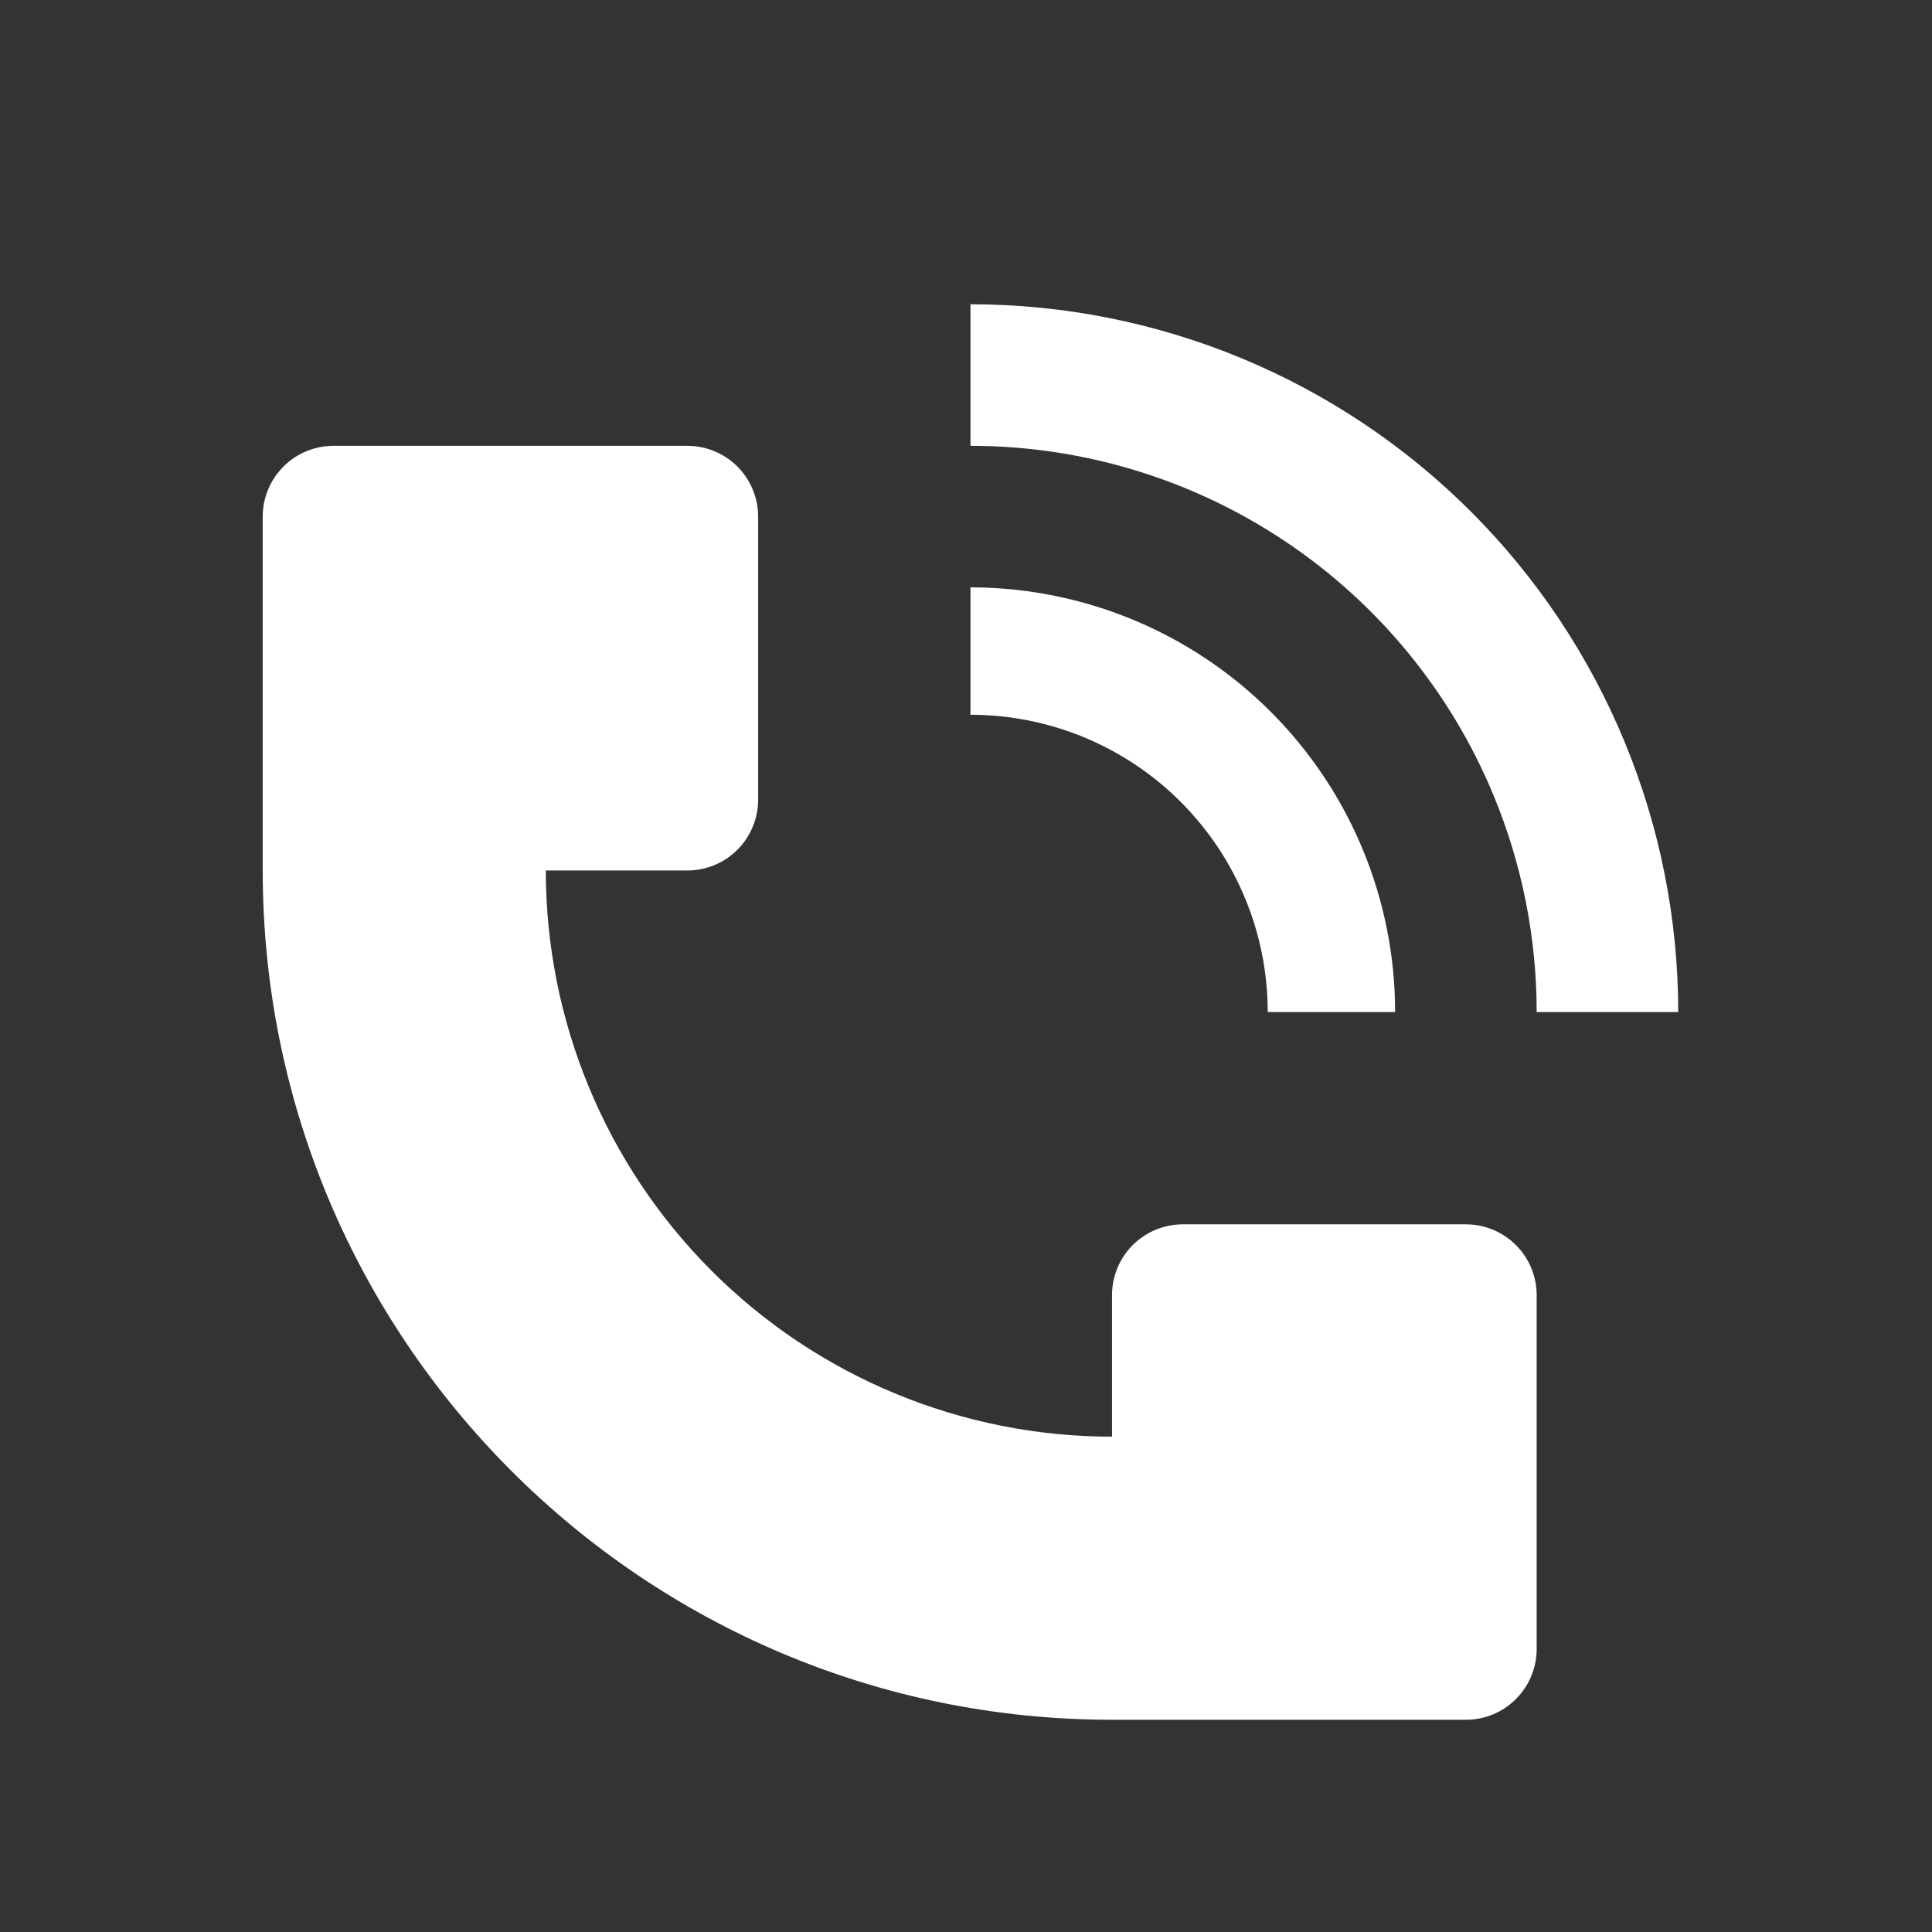 <svg width="53" height="53" viewBox="0 0 53 53" fill="none" xmlns="http://www.w3.org/2000/svg">
<rect x="0" y="0" width="53" height="53" fill="#333333" stroke="none"/>
<path d="M46.038 27.763C46.038 25.213 45.536 22.688 44.56 20.333C43.584 17.977 42.154 15.837 40.351 14.034C38.548 12.231 36.408 10.801 34.053 9.825C31.697 8.85 29.172 8.347 26.623 8.347V12.23C29.695 12.23 32.697 13.141 35.252 14.848C37.806 16.554 39.797 18.98 40.972 21.818C41.753 23.703 42.155 25.723 42.155 27.763H46.038ZM7.207 23.88V14.172C7.207 13.657 7.412 13.163 7.776 12.799C8.14 12.435 8.634 12.23 9.149 12.23H18.857C19.371 12.23 19.865 12.435 20.229 12.799C20.593 13.163 20.798 13.657 20.798 14.172V21.938C20.798 22.453 20.593 22.947 20.229 23.311C19.865 23.675 19.371 23.88 18.857 23.88H14.973C14.973 27.999 16.61 31.95 19.523 34.863C22.436 37.776 26.386 39.412 30.506 39.412V35.529C30.506 35.014 30.71 34.52 31.074 34.156C31.438 33.792 31.932 33.587 32.447 33.587H40.213C40.728 33.587 41.222 33.792 41.586 34.156C41.95 34.52 42.155 35.014 42.155 35.529V45.236C42.155 45.751 41.95 46.245 41.586 46.609C41.222 46.974 40.728 47.178 40.213 47.178H30.506C17.639 47.178 7.207 36.746 7.207 23.88Z" fill="white"/>
<path d="M37.385 23.305C37.97 24.718 38.272 26.233 38.272 27.763H34.777C34.777 25.6 33.918 23.526 32.389 21.997C30.86 20.467 28.785 19.608 26.623 19.608V16.113C28.927 16.114 31.179 16.797 33.094 18.077C35.01 19.357 36.503 21.176 37.385 23.305Z" fill="white"/>
</svg>
